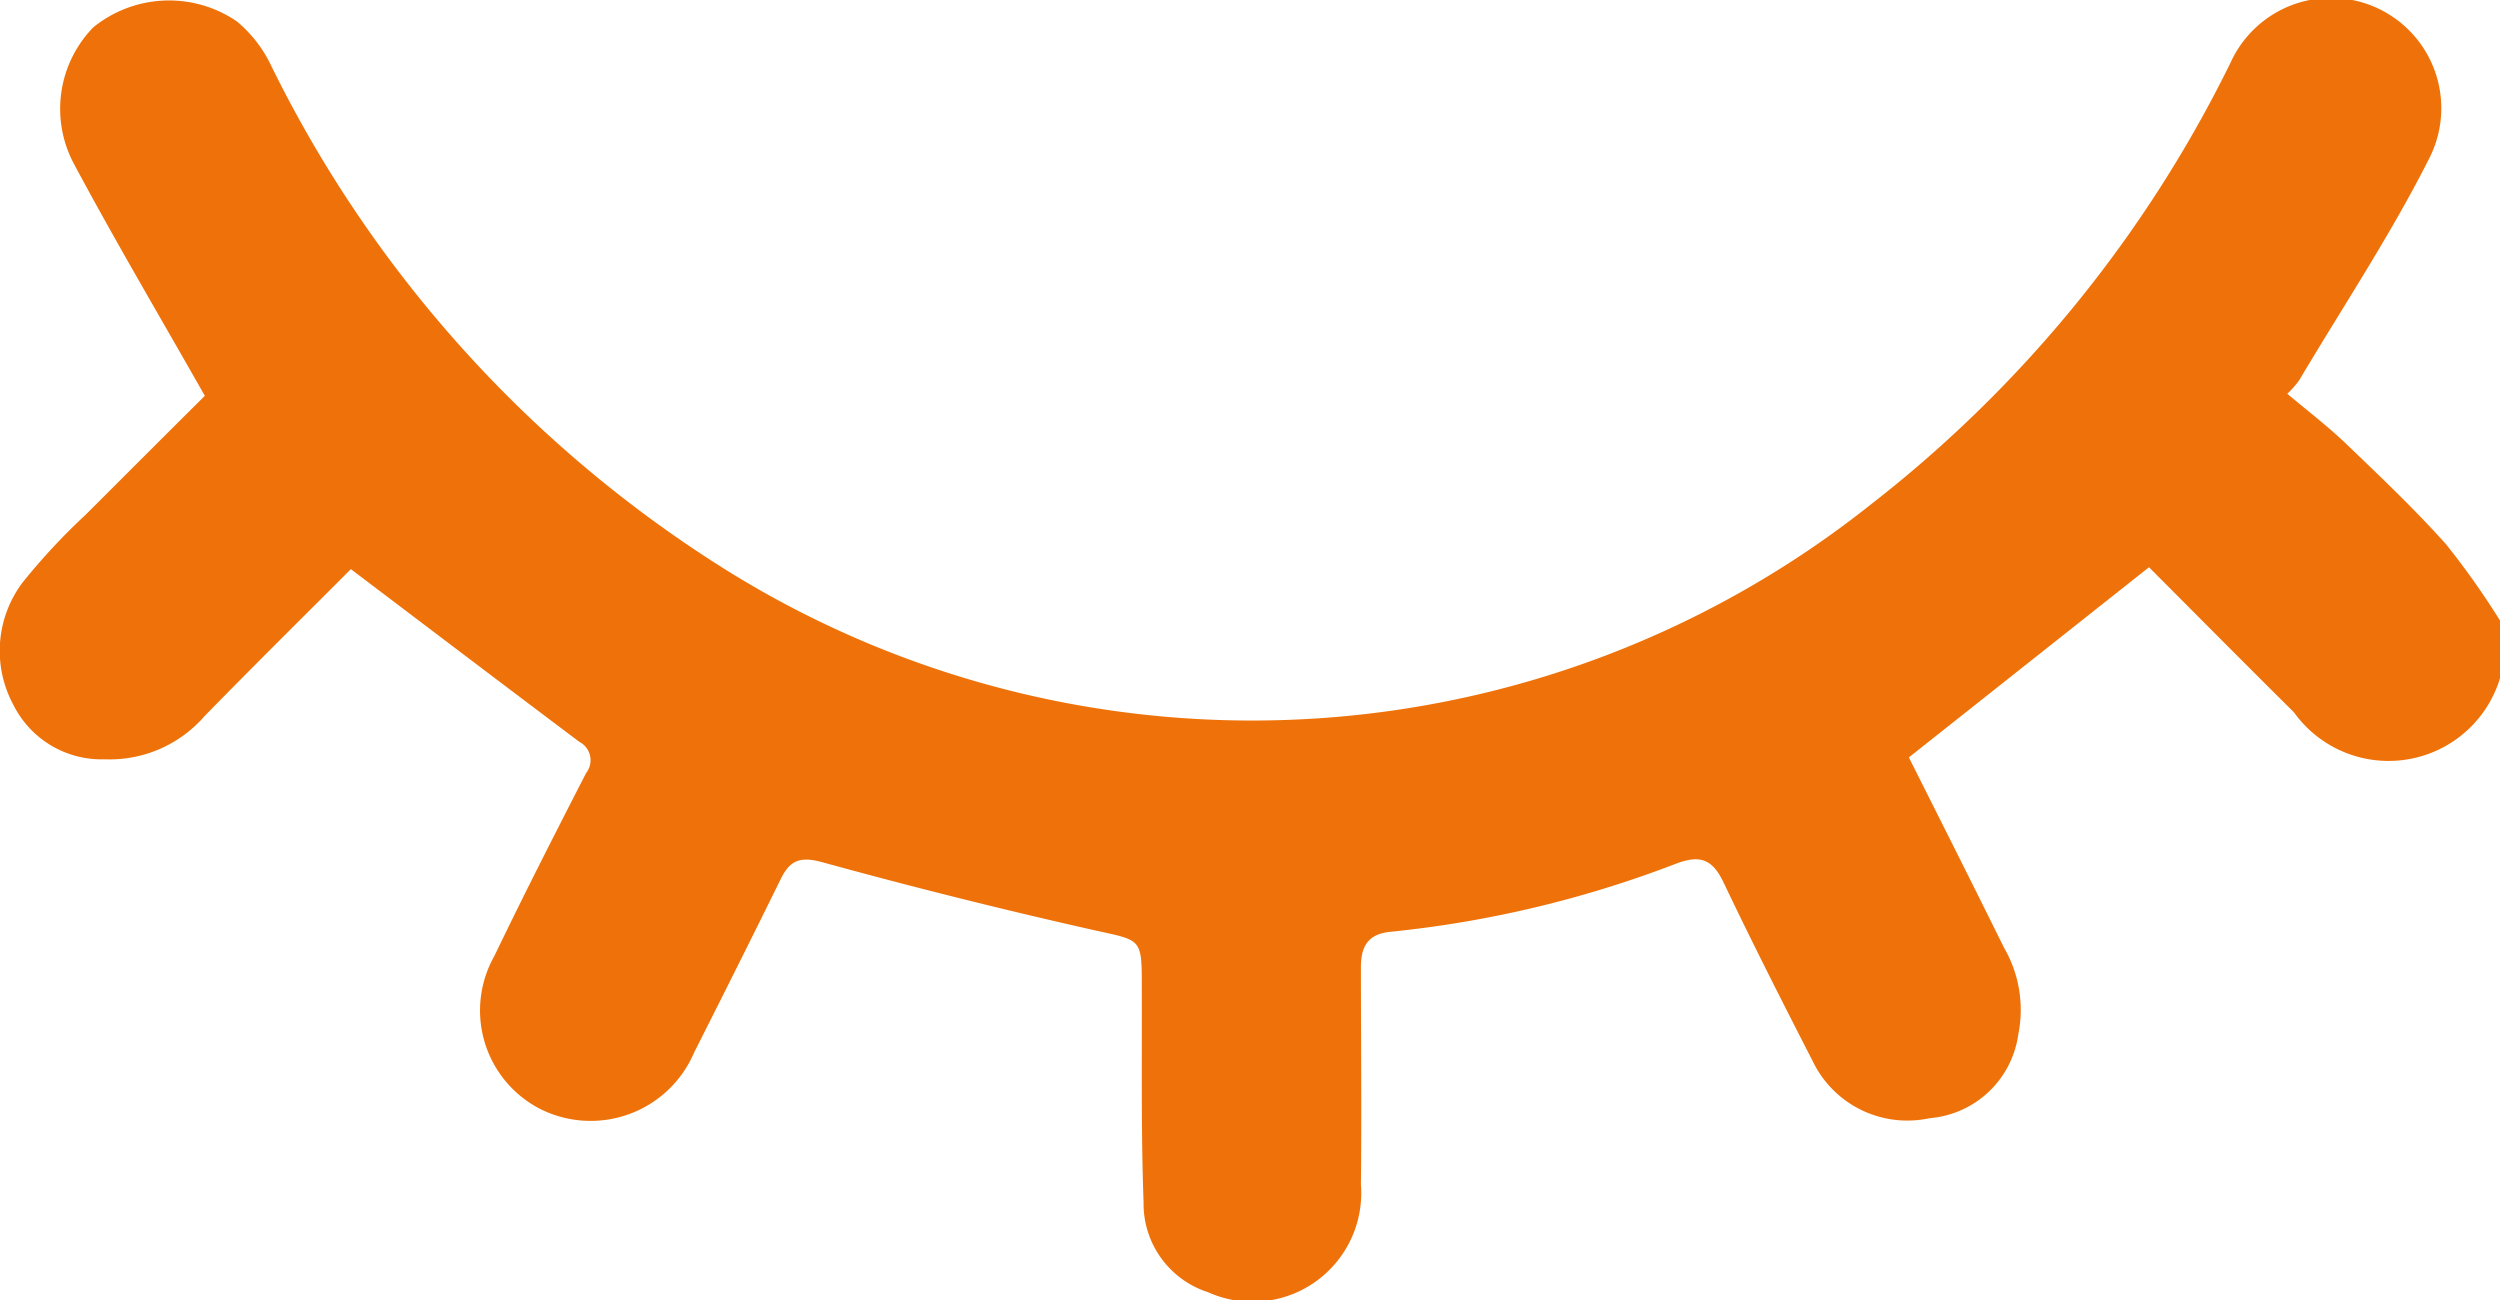 <svg xmlns="http://www.w3.org/2000/svg" width="18.405" height="9.572" viewBox="0 0 18.405 9.572">
  <g id="icon-ocultar-senha" transform="translate(-85.734 -281.538)">
    <path id="Caminho_6740" data-name="Caminho 6740" d="M104.14,286.528a.857.857,0,0,1-1.518.254c-.362-.359-.721-.721-1.067-1.068l-1.768,1.4c.232.462.467.928.7,1.4a.91.91,0,0,1,.106.637.718.718,0,0,1-.653.619.773.773,0,0,1-.862-.422c-.223-.435-.445-.872-.655-1.313-.082-.172-.173-.207-.354-.137a8.123,8.123,0,0,1-2.1.5c-.168.017-.217.112-.216.266,0,.532.006,1.063,0,1.595a.8.8,0,0,1-1.126.792.684.684,0,0,1-.474-.661c-.019-.531-.011-1.062-.013-1.594,0-.355-.005-.333-.351-.41q-1-.225-2-.5c-.166-.046-.24-.014-.308.125-.21.427-.423.852-.637,1.276a.828.828,0,0,1-1.143.41.815.815,0,0,1-.328-1.12c.218-.453.446-.9.676-1.348A.152.152,0,0,0,90,287c-.555-.417-1.108-.837-1.683-1.272-.34.341-.713.709-1.078,1.083a.925.925,0,0,1-.734.317.725.725,0,0,1-.672-.4.837.837,0,0,1,.066-.9,4.659,4.659,0,0,1,.465-.5c.3-.3.6-.6.878-.876-.333-.587-.662-1.143-.966-1.712a.86.86,0,0,1,.144-1,.885.885,0,0,1,1.057-.045.959.959,0,0,1,.258.336,9.12,9.12,0,0,0,3.322,3.689,7.318,7.318,0,0,0,8.455-.472A9.318,9.318,0,0,0,102.155,282a.812.812,0,1,1,1.465.7c-.284.564-.636,1.093-.959,1.637a.673.673,0,0,1-.088.1c.146.123.3.24.437.372.249.239.5.477.73.734a5.8,5.8,0,0,1,.4.565Z" fill="#ee7209"/>
  </g>
</svg>
